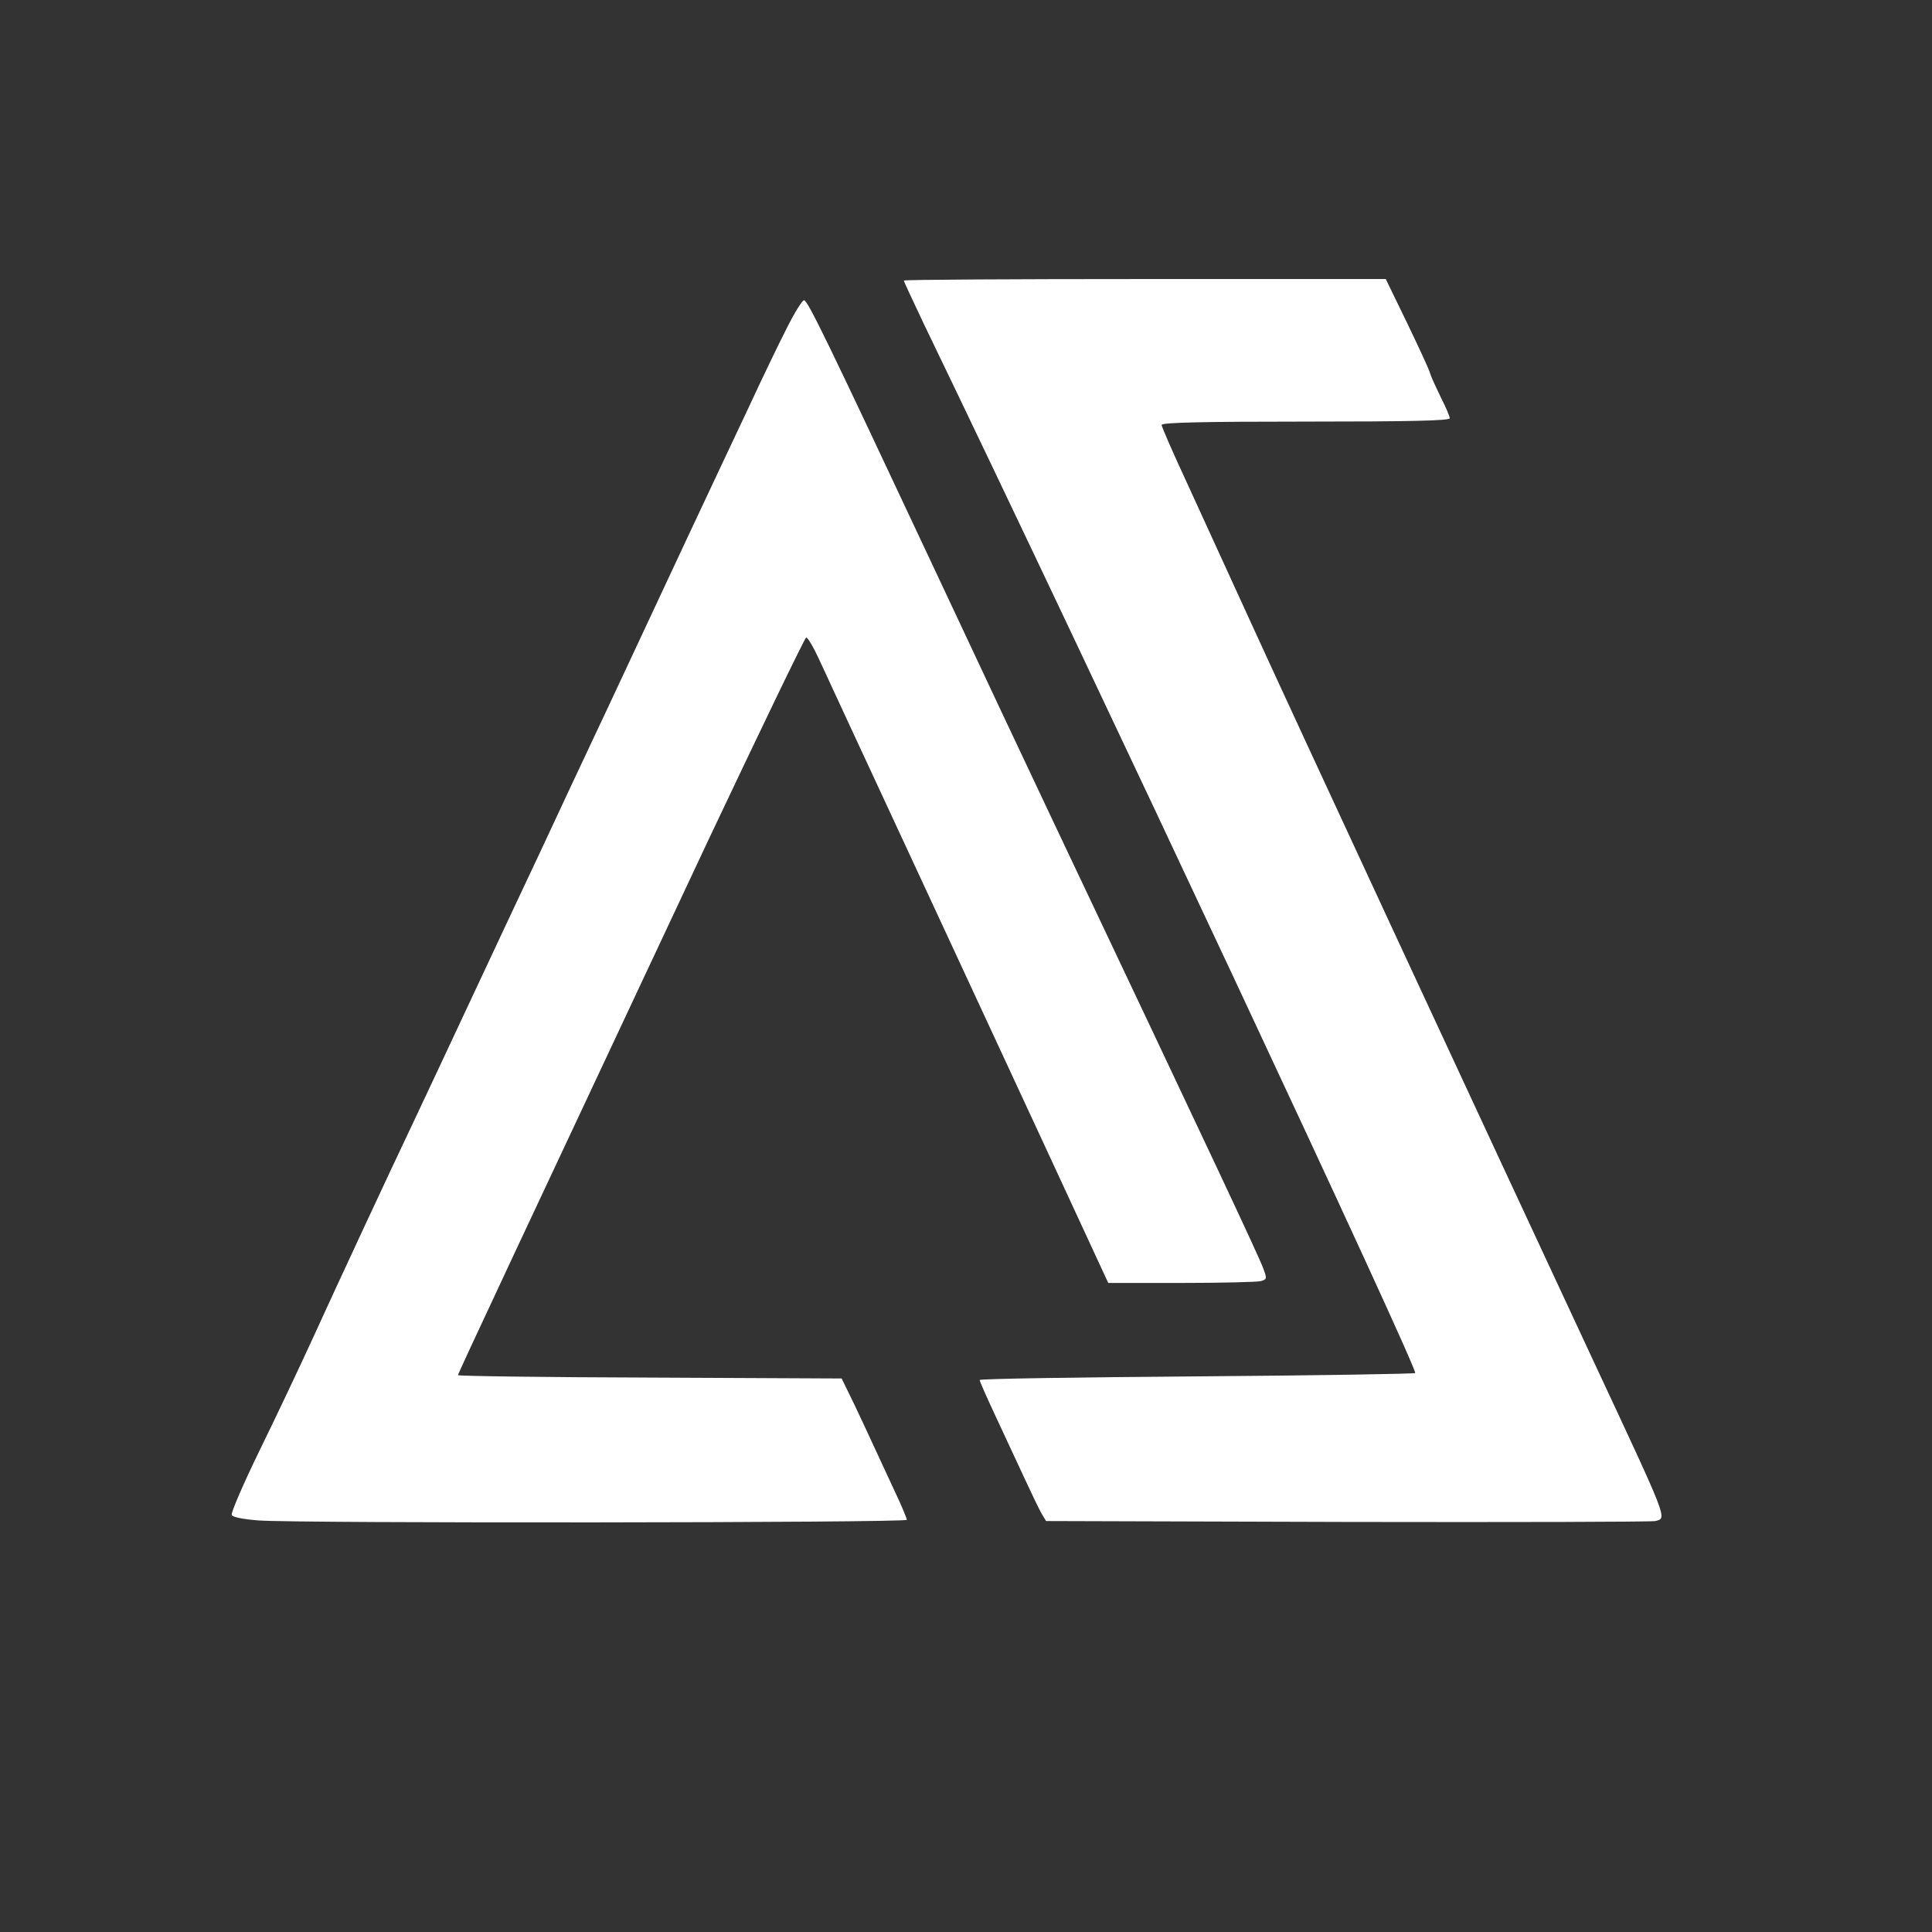 <?xml version="1.0" standalone="no"?>
<!DOCTYPE svg PUBLIC "-//W3C//DTD SVG 20010904//EN"
 "http://www.w3.org/TR/2001/REC-SVG-20010904/DTD/svg10.dtd">
<svg version="1.0" xmlns="http://www.w3.org/2000/svg"
 width="637pt" height="637pt" viewBox="0 0 637 637"
 preserveAspectRatio="xMidYMid meet">

<rect x="0" y="0" width="637" height="637" fill="#333333" stroke="none"/>

<g transform="translate(0,637) scale(0.1,-0.1)"
fill="#FFF" stroke="none">
<path d="M2980 5445 c0 -3 30 -67 66 -143 560 -1160 1631 -3448 1620 -3459 -3
-3 -328 -8 -721 -11 -393 -3 -715 -8 -715 -12 0 -4 23 -56 51 -116 28 -60 71
-152 95 -204 24 -52 50 -106 58 -120 l15 -25 993 -3 c546 -1 1003 0 1016 3 39
10 44 -4 -203 525 -371 796 -966 2077 -1125 2425 -73 160 -170 372 -216 472
-46 99 -84 186 -84 192 0 8 139 11 475 11 346 0 475 3 475 11 0 6 -13 37 -29
68 -15 31 -32 67 -36 81 -4 14 -39 89 -77 168 l-69 142 -794 0 c-437 0 -795
-2 -795 -5z"/>
<path d="M2594 5288 c-26 -51 -82 -167 -124 -258 -43 -91 -133 -282 -200 -425
-67 -143 -185 -395 -262 -560 -78 -165 -179 -381 -225 -480 -47 -99 -147 -313
-223 -475 -76 -162 -161 -344 -190 -405 -88 -185 -256 -546 -339 -728 -43 -94
-122 -261 -176 -371 -53 -109 -94 -204 -91 -211 2 -7 37 -14 88 -18 125 -10
2138 -8 2138 2 0 4 -17 46 -39 92 -92 199 -133 287 -154 329 l-22 45 -632 3
c-348 1 -633 5 -633 8 0 6 217 468 823 1759 174 368 320 671 325 673 5 1 25
-33 45 -77 20 -44 144 -311 275 -593 131 -282 337 -726 457 -985 l219 -473
240 0 c133 0 251 3 263 6 20 6 21 8 8 42 -11 33 -180 392 -687 1462 -77 162
-257 545 -400 850 -350 746 -415 880 -427 880 -6 0 -32 -42 -57 -92z"/>
</g>
</svg>
